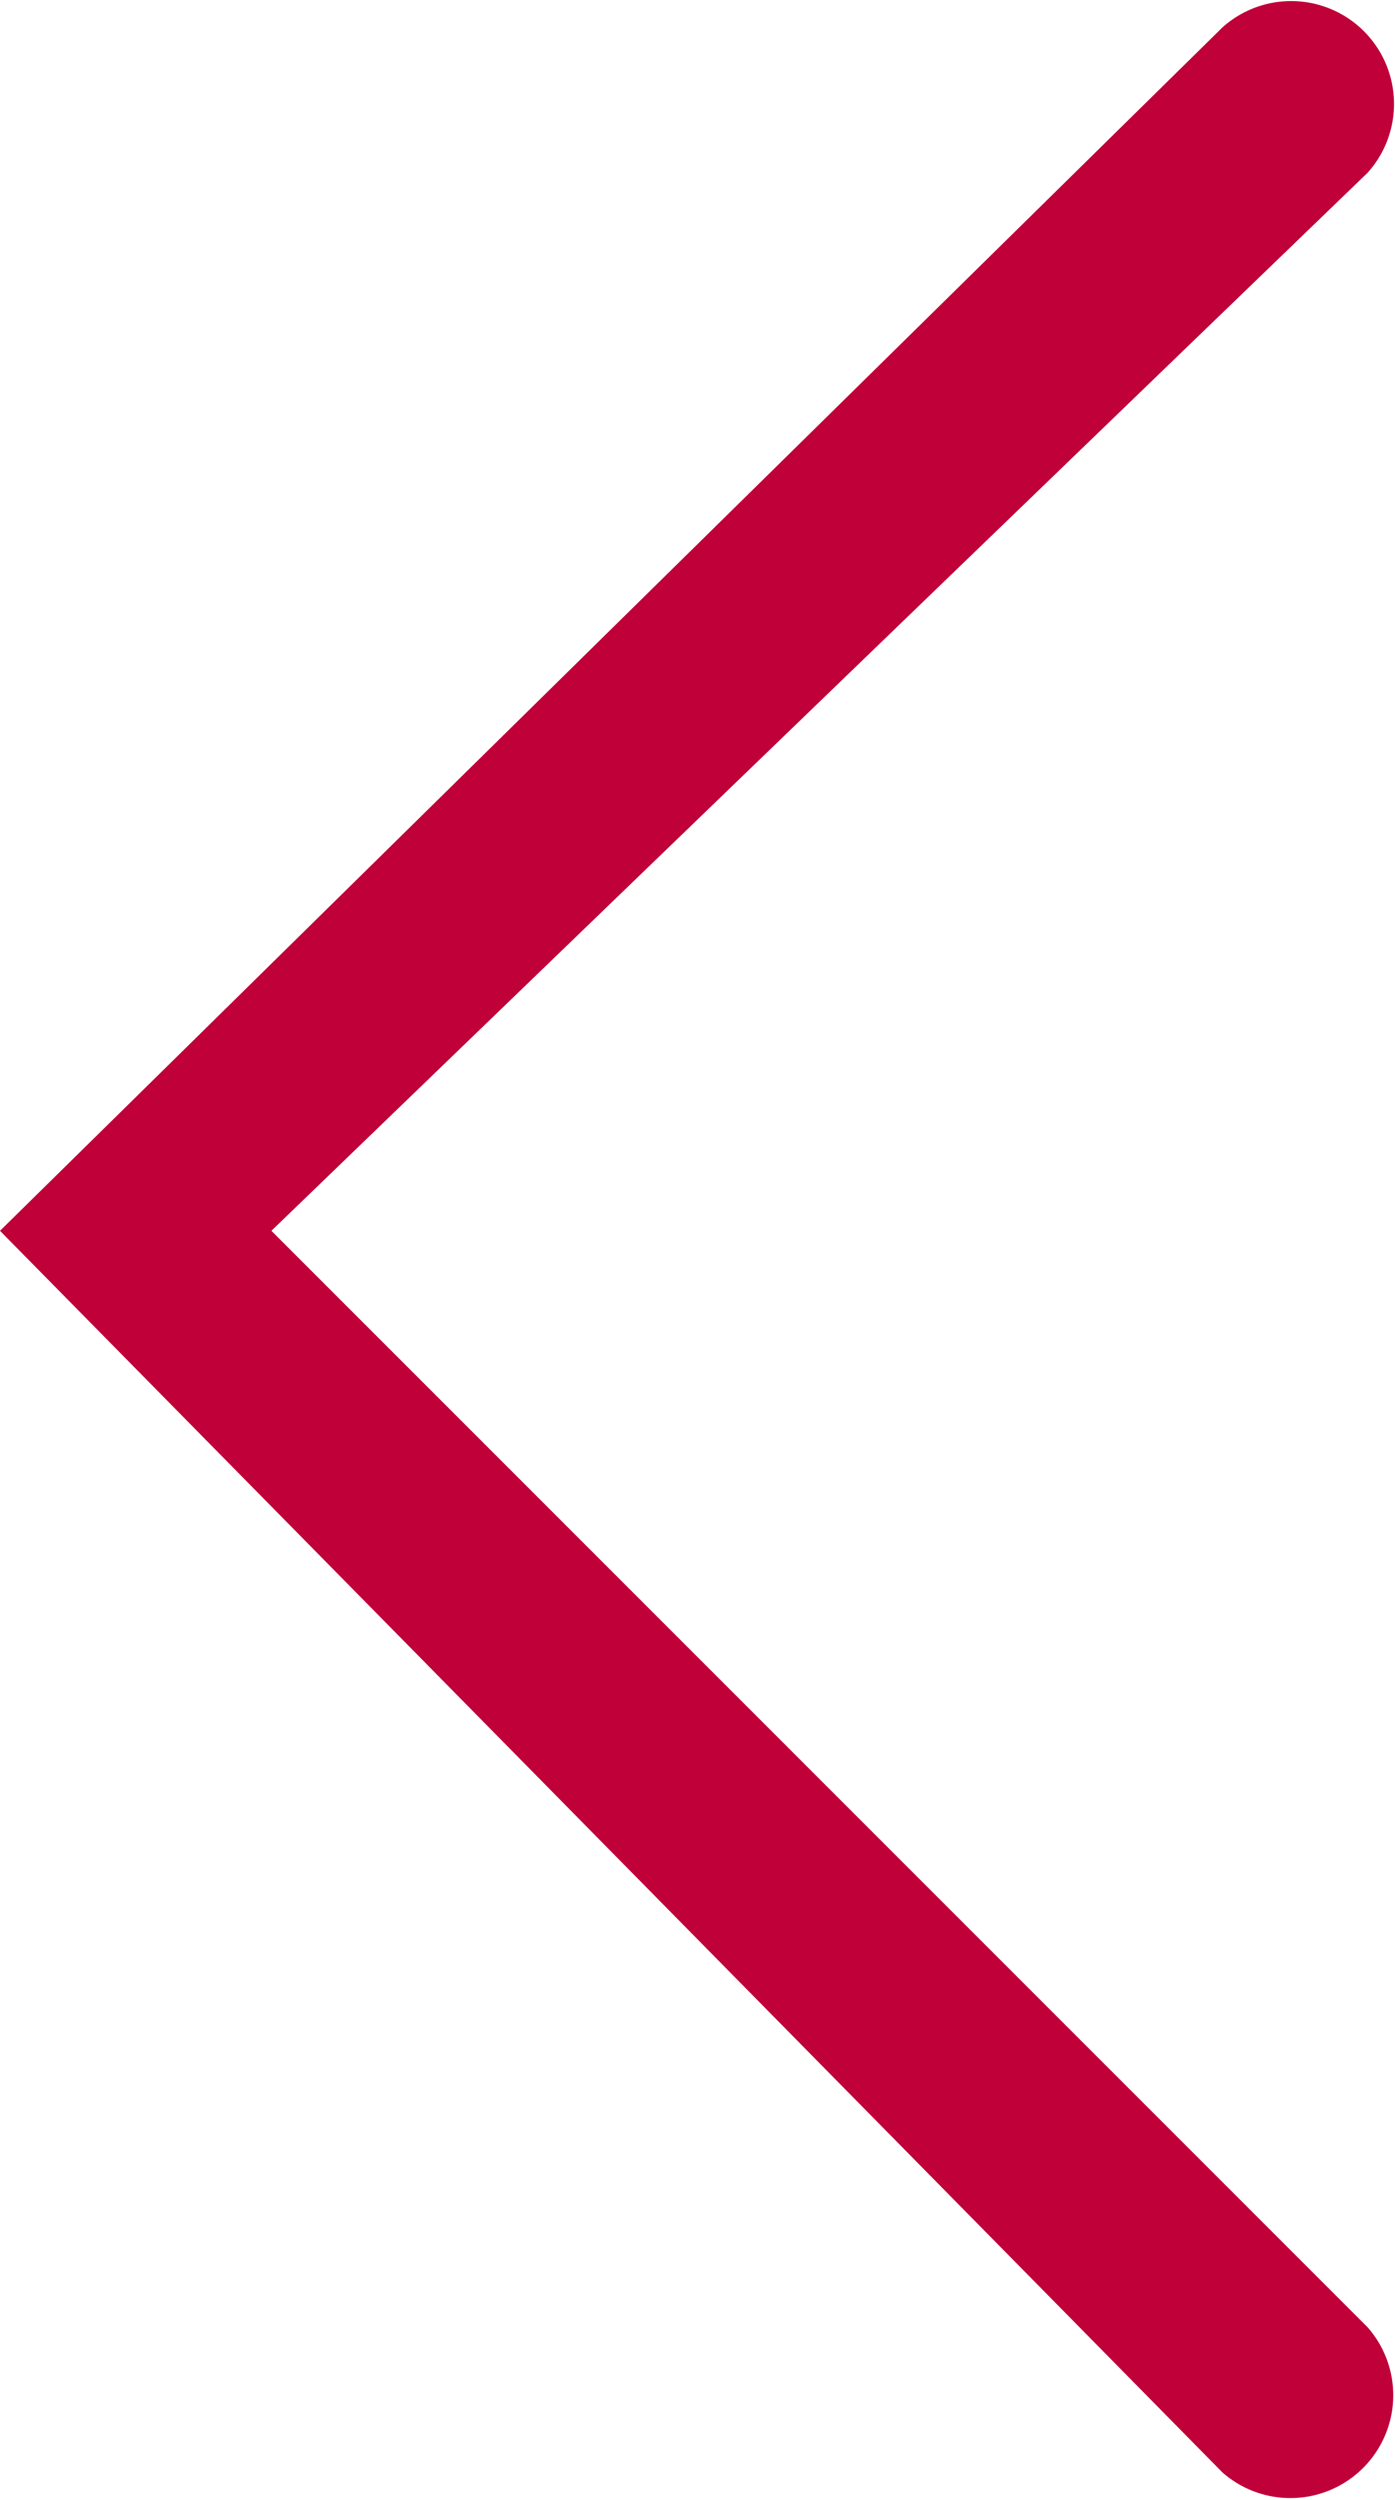 <svg xmlns="http://www.w3.org/2000/svg" width="7.813" height="14" viewBox="0 0 7.813 14">
  <path id="Shape" d="M6.846,13.846a.576.576,0,0,0,.813-.813L1.52,6.893,7.659.968A.576.576,0,0,0,6.846.154L0,6.893Z" fill="#c00039"/>
</svg>
